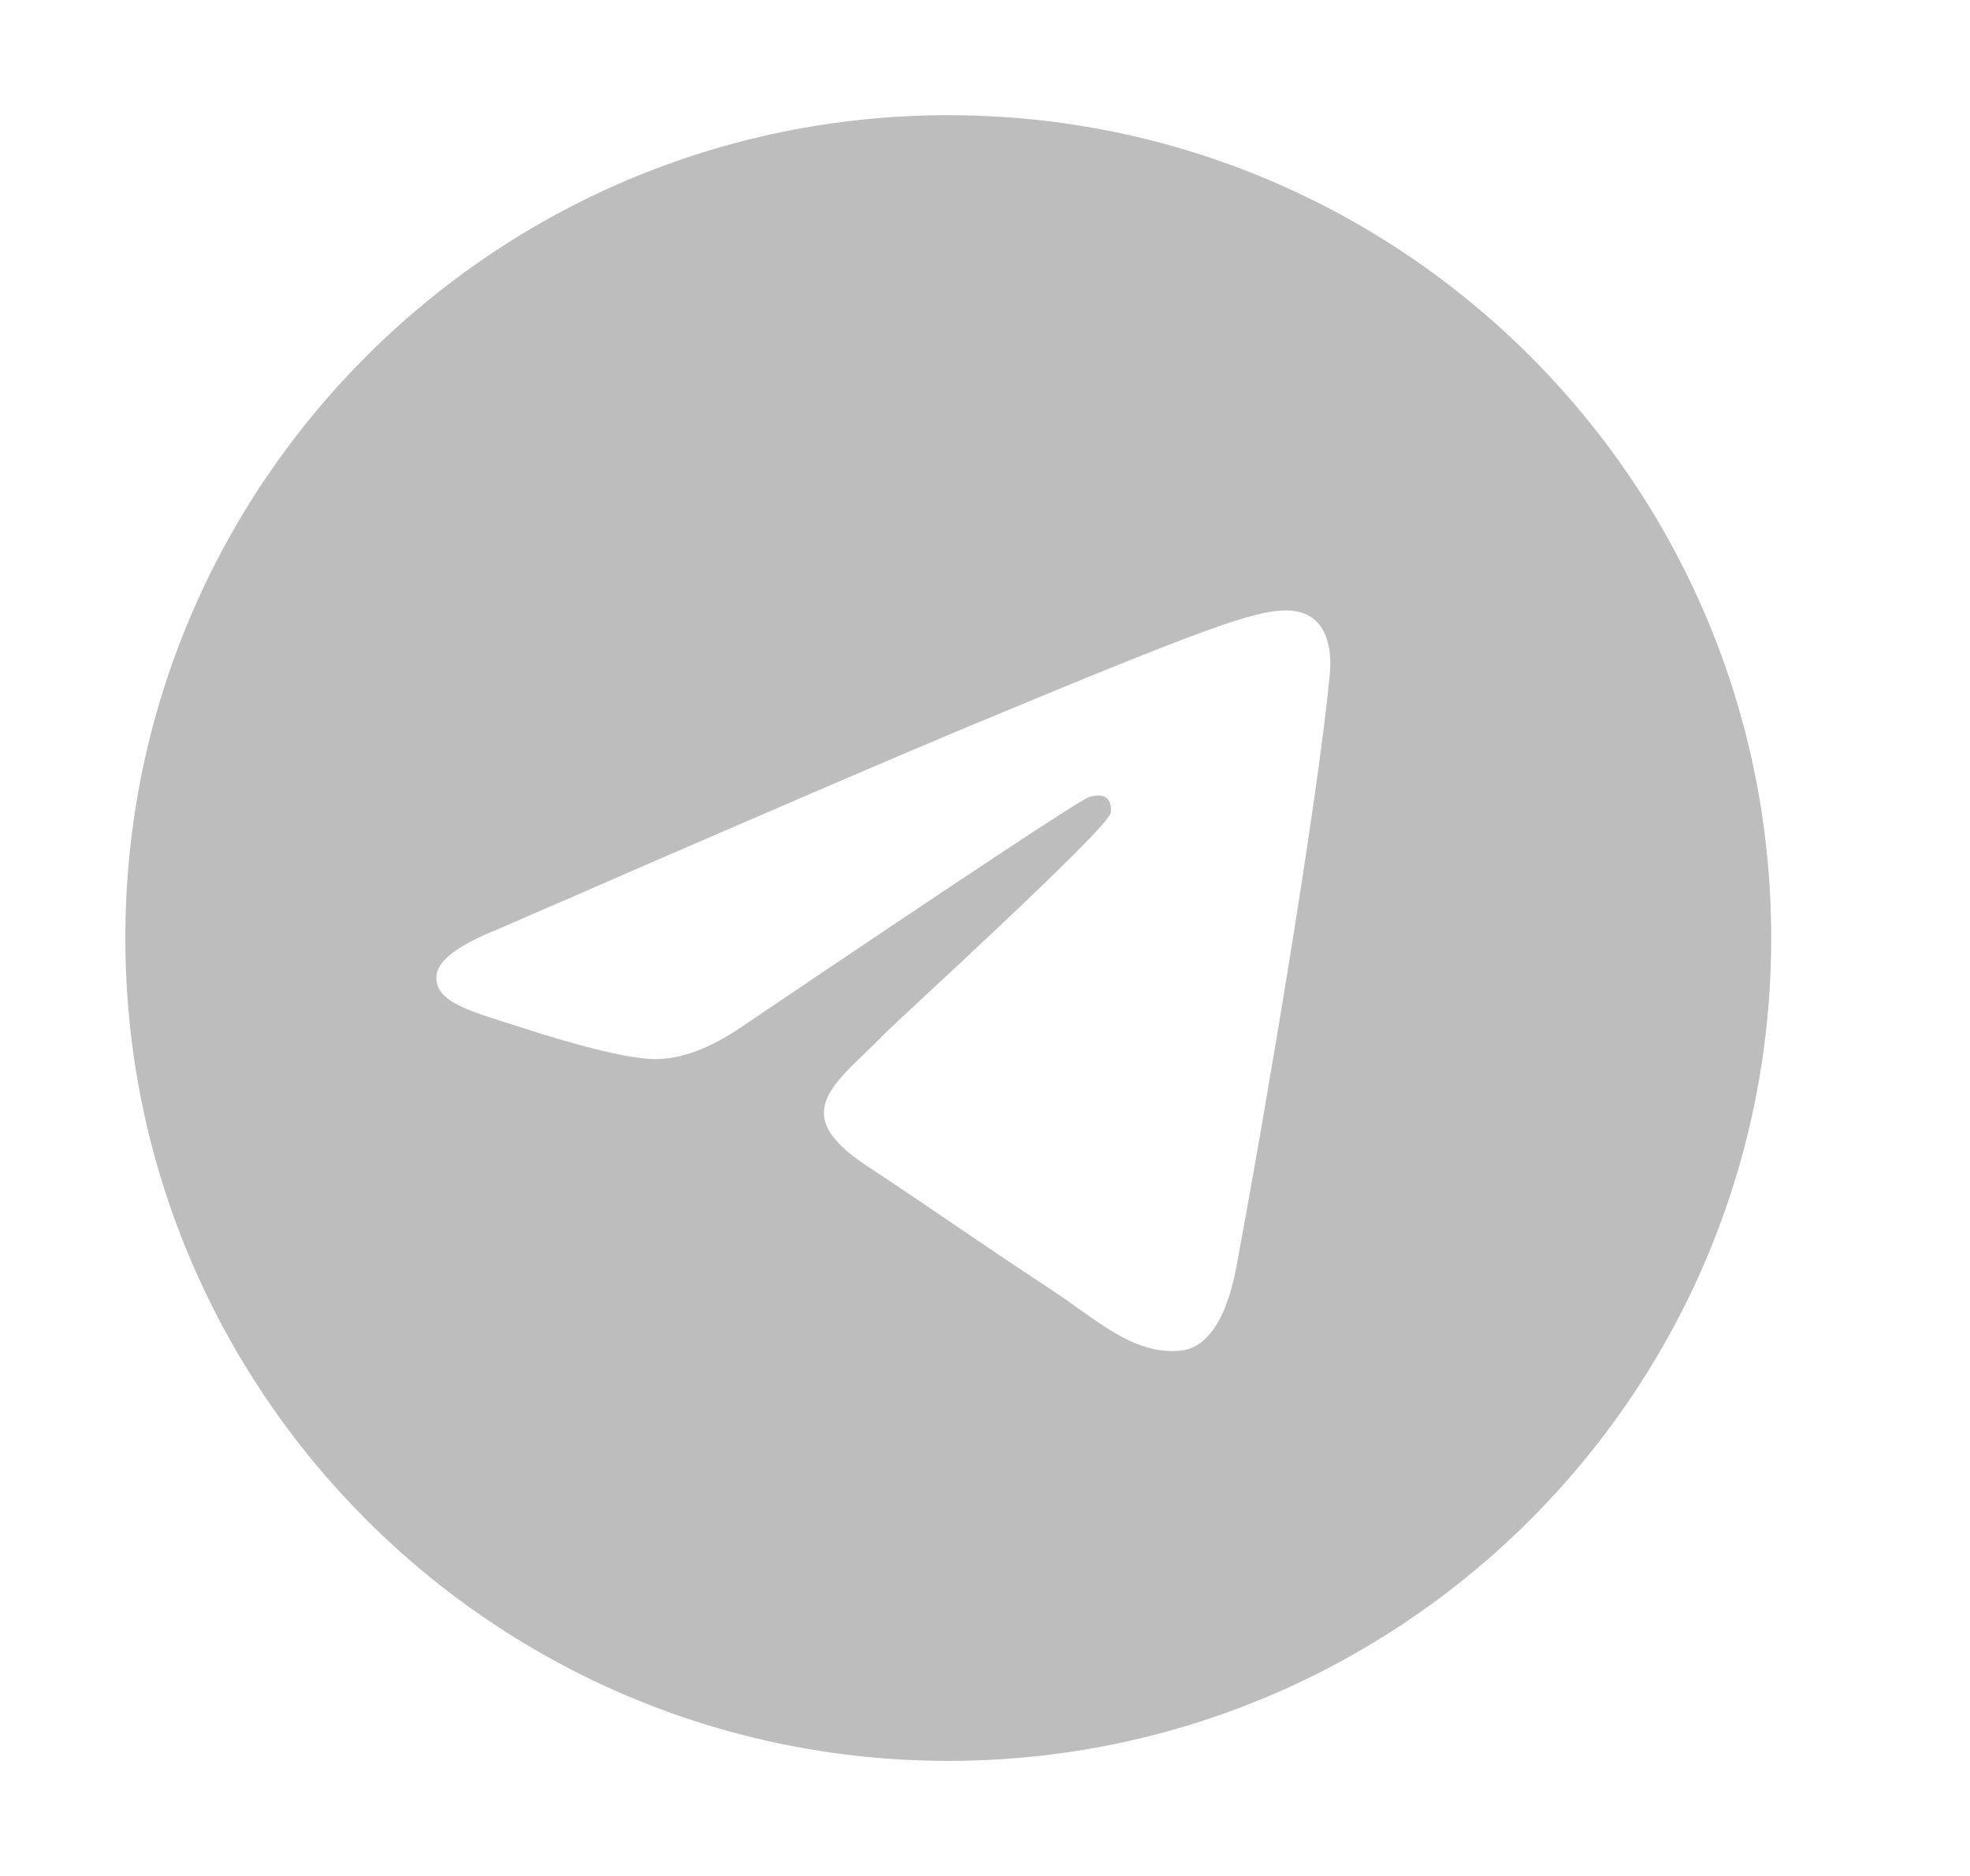 <svg width="21" height="20" viewBox="0 0 21 20" fill="none" xmlns="http://www.w3.org/2000/svg">
<path fill-rule="evenodd" clip-rule="evenodd" d="M10.108 1.228C5.264 1.228 1.336 5.155 1.336 10C1.336 14.845 5.264 18.773 10.108 18.773C14.953 18.773 18.881 14.845 18.881 10C18.881 5.155 14.953 1.228 10.108 1.228ZM14.175 7.194C14.043 8.581 13.471 11.947 13.181 13.5C13.058 14.158 12.816 14.378 12.581 14.4C12.072 14.447 11.685 14.063 11.192 13.74C10.419 13.233 9.983 12.919 9.234 12.425C8.368 11.854 8.929 11.54 9.423 11.028C9.552 10.893 11.796 8.852 11.84 8.667C11.845 8.643 11.851 8.557 11.799 8.511C11.748 8.466 11.672 8.482 11.617 8.494C11.54 8.511 10.306 9.327 7.917 10.94C7.567 11.18 7.25 11.297 6.966 11.291C6.653 11.284 6.05 11.114 5.602 10.968C5.053 10.79 4.616 10.695 4.654 10.392C4.674 10.234 4.892 10.073 5.307 9.907C7.864 8.793 9.569 8.059 10.423 7.704C12.859 6.69 13.365 6.514 13.695 6.508C14.108 6.501 14.208 6.842 14.175 7.194Z" fill="#BDBDBD"/>
</svg>
